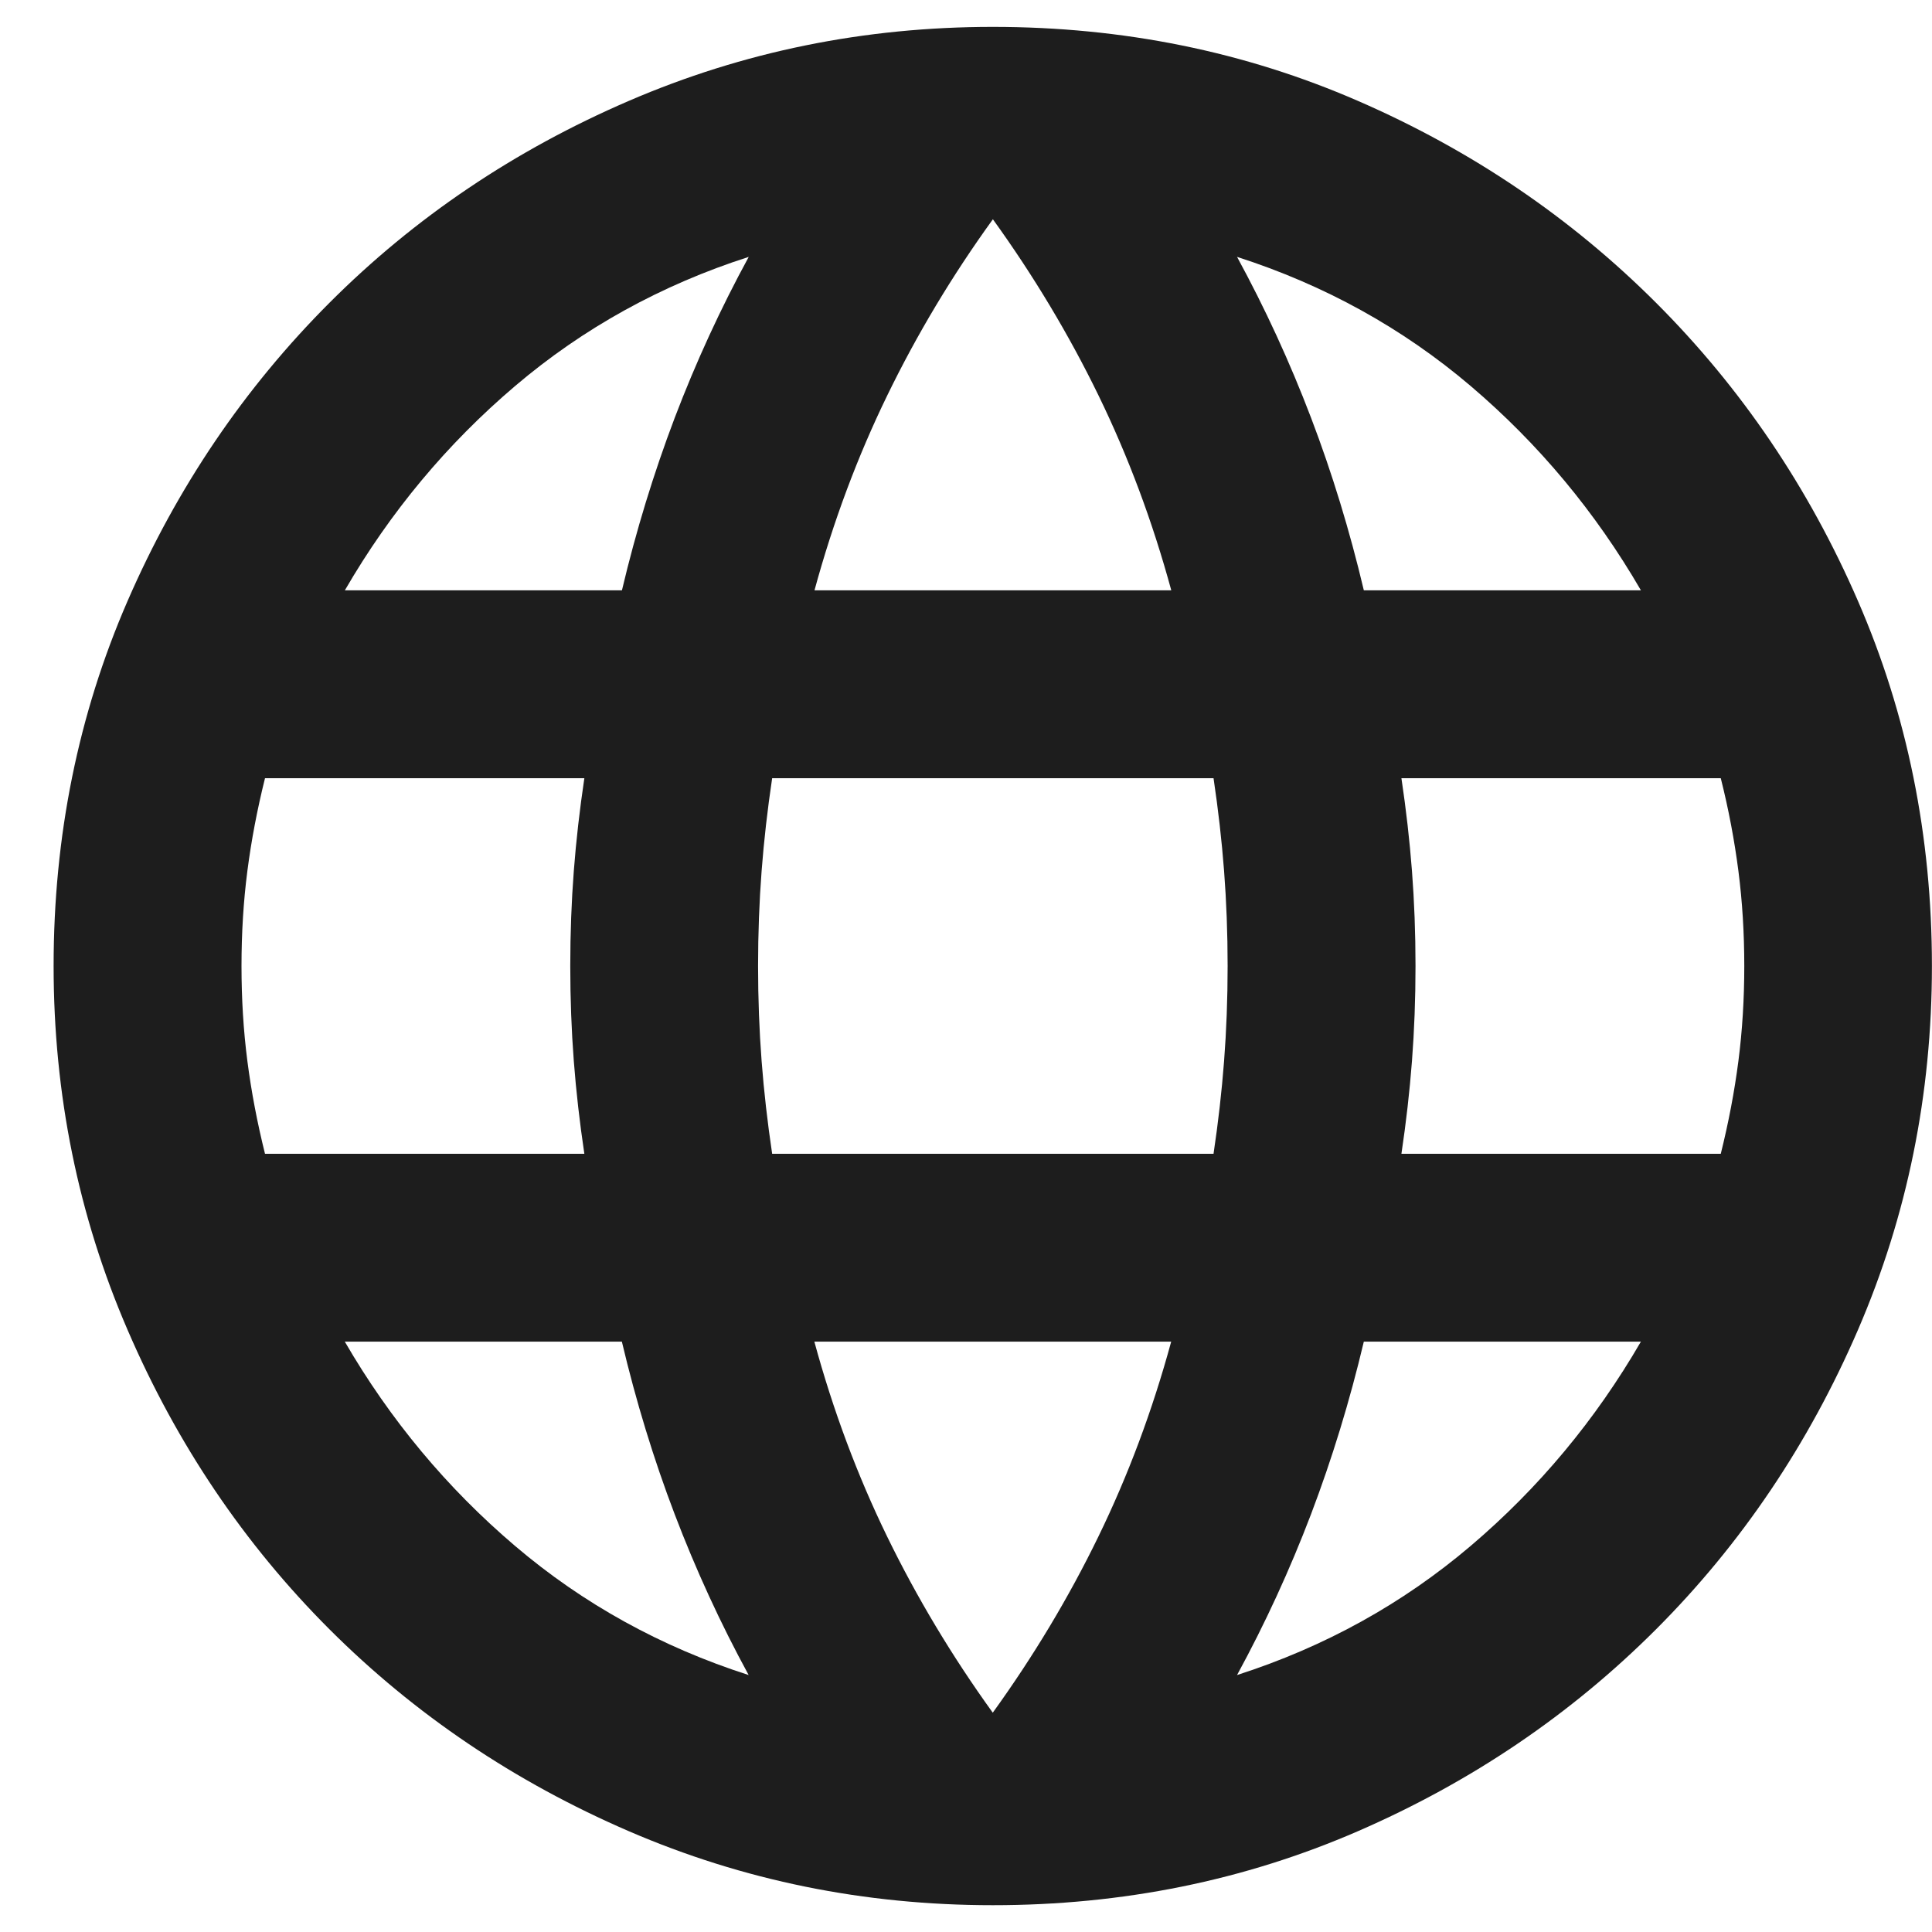 <svg fill="none" height="24" viewBox="0 0 24 24" width="24" xmlns="http://www.w3.org/2000/svg"><path d="m12.333 23.667c-1.595 0-3.101-.306-4.521-.919-1.419-.613-2.659-1.449-3.719-2.508-1.06-1.06-1.896-2.299-2.508-3.719-.613-1.419-.919-2.926-.919-4.521 0-1.614.306-3.126.919-4.535.613-1.41 1.449-2.644 2.508-3.704s2.299-1.896 3.719-2.508c1.419-.612 2.926-.919 4.521-.919 1.614 0 3.126.306 4.535.919 1.41.613 2.644 1.449 3.704 2.508 1.06 1.06 1.896 2.294 2.508 3.704.613 1.41.919 2.922.919 4.535 0 1.594-.306 3.101-.919 4.521-.613 1.419-1.449 2.659-2.508 3.719-1.06 1.06-2.295 1.896-3.704 2.508s-2.921.919-4.535.919zm0-2.392c.505-.7.943-1.429 1.312-2.188.369-.758.671-1.565.904-2.421h-4.433c.233.856.535 1.663.904 2.421.369.758.807 1.488 1.312 2.188zm-3.033-.467c-.35-.642-.656-1.308-.919-1.998-.263-.69-.481-1.405-.656-2.144h-3.442c.564.972 1.269 1.818 2.115 2.538.846.72 1.813 1.254 2.902 1.604zm6.067 0c1.089-.35 2.056-.885 2.902-1.604.846-.719 1.551-1.565 2.115-2.538h-3.442c-.175.739-.394 1.454-.656 2.144-.263.69-.569 1.356-.919 1.998zm-12.075-6.475h3.967c-.058-.389-.102-.773-.131-1.152-.029-.379-.044-.773-.044-1.181 0-.408.015-.802.044-1.181.029-.379.073-.763.131-1.152h-3.967c-.097.389-.17.773-.219 1.152-.049.379-.073.773-.073 1.181 0 .408.024.802.073 1.181.049.379.122.763.219 1.152zm6.3 0h5.483c.058-.389.102-.773.131-1.152s.044-.773.044-1.181c0-.408-.015-.802-.044-1.181s-.073-.763-.131-1.152h-5.483c-.058.389-.102.773-.131 1.152-.029.379-.044.773-.044 1.181 0 .408.015.802.044 1.181.029.379.073.763.131 1.152zm7.817 0h3.967c.097-.389.17-.773.219-1.152s.073-.773.073-1.181c0-.408-.024-.802-.073-1.181s-.121-.763-.219-1.152h-3.967c.058.389.102.773.131 1.152.029.379.044.773.044 1.181 0 .408-.015.802-.044 1.181-.029.379-.073.763-.131 1.152zm-.467-7h3.442c-.564-.972-1.269-1.818-2.115-2.538-.846-.719-1.813-1.254-2.902-1.604.35.642.656 1.308.919 1.998.263.69.481 1.405.656 2.144zm-6.825 0h4.433c-.233-.856-.535-1.663-.904-2.421-.369-.758-.807-1.488-1.312-2.188-.506.7-.943 1.429-1.312 2.188-.369.758-.671 1.565-.904 2.421zm-5.833 0h3.442c.175-.739.394-1.453.656-2.144.263-.69.569-1.356.919-1.998-1.089.35-2.056.885-2.902 1.604-.846.719-1.551 1.565-2.115 2.538z" fill="#1d1d1d"/></svg>